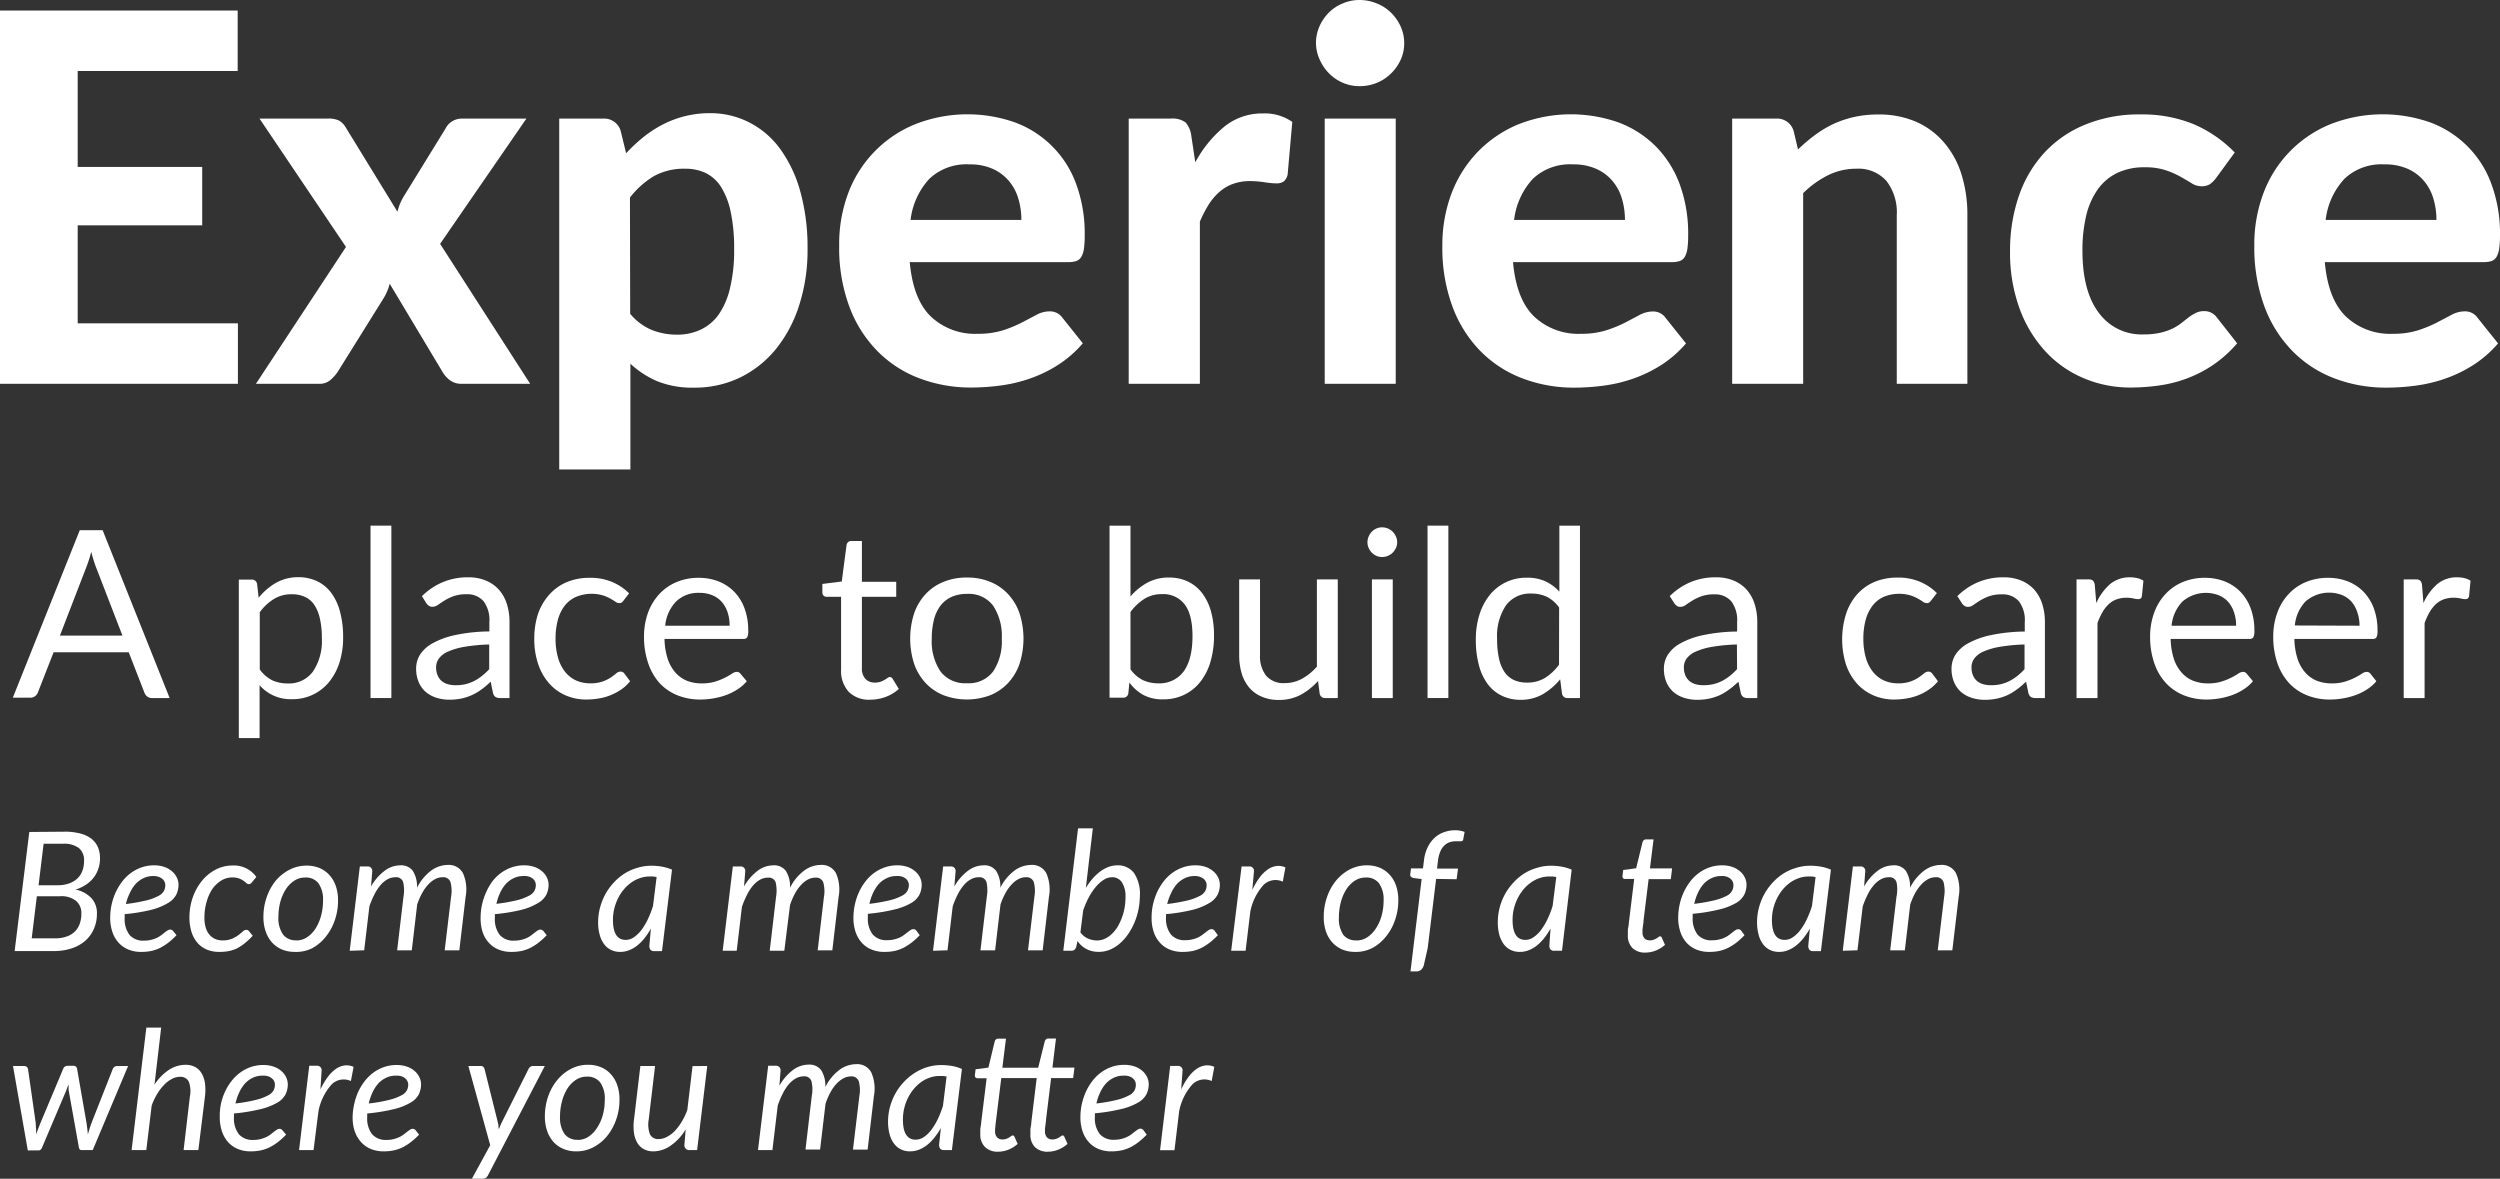 <svg xmlns="http://www.w3.org/2000/svg" viewBox="0 0 436.94 206.01"><rect x="0" y="0" width="436.94" height="206.01" fill="#333333" stroke="none"/><title>join-firm-txt</title><g id="a46ebeb9-8a9d-42d2-89b6-44bc00b1ed92" data-name="Layer 2"><g id="b481d3d1-2734-4472-98d9-2d5b48f53500" data-name="Layer 1"><path d="M13.58,12.41V29.18H35.34v10.2H13.58V56.51h28V67.08H0V1.84H41.54V12.41Z" fill="#fff"/><path d="M92.66,67.08H80.74a3.36,3.36,0,0,1-2.18-.68,5.34,5.34,0,0,1-1.32-1.57L68.11,49.59a9.19,9.19,0,0,1-1.17,2.7L59.12,64.83a7,7,0,0,1-1.33,1.55,2.87,2.87,0,0,1-2,.7H44.73L60.47,43.16,45.36,20.73H57.28a4.13,4.13,0,0,1,2,.36,3.23,3.23,0,0,1,1.13,1.16L69.46,37A11.94,11.94,0,0,1,70,35.4a12.55,12.55,0,0,1,.86-1.55l7-11.37a3.17,3.17,0,0,1,2.78-1.75H92L76.92,42.62Z" fill="#fff"/><path d="M109.43,26.79a28,28,0,0,1,3-2.81,20.11,20.11,0,0,1,3.37-2.2,17.83,17.83,0,0,1,8.37-2A14.89,14.89,0,0,1,131,21.42a15.28,15.28,0,0,1,5.37,4.63,23.13,23.13,0,0,1,3.51,7.44,36.73,36.73,0,0,1,1.26,10.07,31.35,31.35,0,0,1-1.42,9.65,23.38,23.38,0,0,1-4,7.66,18.58,18.58,0,0,1-6.27,5.06,18.12,18.12,0,0,1-8.16,1.82,16.31,16.31,0,0,1-6.41-1.12,16.14,16.14,0,0,1-4.7-3.06V82.05H97.74V20.73h7.64a3,3,0,0,1,3.1,2.15Zm.71,28.06a9.92,9.92,0,0,0,3.8,2.83,11.85,11.85,0,0,0,4.39.81,9.45,9.45,0,0,0,4.09-.86A8.12,8.12,0,0,0,125.59,55a13.5,13.5,0,0,0,2-4.65,27.7,27.7,0,0,0,.72-6.75,30.75,30.75,0,0,0-.6-6.56A13.31,13.31,0,0,0,126,32.64a6.67,6.67,0,0,0-2.68-2.41,8.19,8.19,0,0,0-3.5-.74,10.93,10.93,0,0,0-5.51,1.28,15.21,15.21,0,0,0-4.21,3.76Z" fill="#fff"/><path d="M159,45.81q.59,6.52,3.71,9.53a11.25,11.25,0,0,0,8.16,3,14.47,14.47,0,0,0,4.42-.61,22.41,22.41,0,0,0,3.29-1.35l2.56-1.35a4.87,4.87,0,0,1,2.27-.61,2.65,2.65,0,0,1,2.25,1.08l3.59,4.5a19.68,19.68,0,0,1-4.36,3.8,23.36,23.36,0,0,1-4.94,2.38,25.67,25.67,0,0,1-5.17,1.21,38.44,38.44,0,0,1-5,.34,25.24,25.24,0,0,1-9.06-1.6,20.37,20.37,0,0,1-7.32-4.72,22,22,0,0,1-4.93-7.75,29.55,29.55,0,0,1-1.8-10.74A25.3,25.3,0,0,1,148.16,34a20.89,20.89,0,0,1,11.57-12.2,25,25,0,0,1,17.65-.41,18,18,0,0,1,10.7,10.75,25,25,0,0,1,1.5,9,16,16,0,0,1-.13,2.29,4.07,4.07,0,0,1-.45,1.44,1.67,1.67,0,0,1-.86.74,4.09,4.09,0,0,1-1.39.2Zm19.51-7.37a12.81,12.81,0,0,0-.52-3.69,8.48,8.48,0,0,0-1.64-3.1,7.87,7.87,0,0,0-2.83-2.13,9.63,9.63,0,0,0-4.09-.79,9.41,9.41,0,0,0-7,2.52,12.73,12.73,0,0,0-3.28,7.19Z" fill="#fff"/><path d="M208.91,28.37A20.77,20.77,0,0,1,214,22.12a10.46,10.46,0,0,1,6.74-2.29,8.29,8.29,0,0,1,5.12,1.48l-.81,9.17a2.13,2.13,0,0,1-.69,1.24,2.21,2.21,0,0,1-1.28.33,14.23,14.23,0,0,1-2.07-.2,17.73,17.73,0,0,0-2.52-.2,8.83,8.83,0,0,0-3,.49,7.46,7.46,0,0,0-2.36,1.4,9.91,9.91,0,0,0-1.87,2.2,20.56,20.56,0,0,0-1.55,3V67.08H197.27V20.73h7.33a3.85,3.85,0,0,1,2.61.67,4.26,4.26,0,0,1,1,2.34Z" fill="#fff"/><path d="M245.42,7.55a6.85,6.85,0,0,1-.63,2.93,8,8,0,0,1-1.69,2.38,7.57,7.57,0,0,1-2.47,1.62,7.82,7.82,0,0,1-3,.58,7.29,7.29,0,0,1-2.9-.58,7.52,7.52,0,0,1-2.41-1.62,8,8,0,0,1-1.64-2.38A7.15,7.15,0,0,1,230,7.55a7.23,7.23,0,0,1,.61-2.94,8,8,0,0,1,1.64-2.41A7.33,7.33,0,0,1,234.7.59,7.3,7.3,0,0,1,237.6,0a7.83,7.83,0,0,1,3,.59A7.39,7.39,0,0,1,243.1,2.2a8,8,0,0,1,1.69,2.41A6.93,6.93,0,0,1,245.42,7.55Zm-1.48,13.18V67.08H231.53V20.73Z" fill="#fff"/><path d="M264.44,45.81q.58,6.52,3.71,9.53a11.25,11.25,0,0,0,8.16,3,14.47,14.47,0,0,0,4.42-.61A22.41,22.41,0,0,0,284,56.4l2.56-1.35a4.87,4.87,0,0,1,2.27-.61,2.65,2.65,0,0,1,2.25,1.08l3.59,4.5a19.68,19.68,0,0,1-4.36,3.8,23.6,23.6,0,0,1-4.94,2.38,25.83,25.83,0,0,1-5.17,1.21,38.44,38.44,0,0,1-5,.34,25.17,25.17,0,0,1-9.06-1.6,20.5,20.5,0,0,1-7.33-4.72,22.09,22.09,0,0,1-4.92-7.75,29.55,29.55,0,0,1-1.8-10.74A25.52,25.52,0,0,1,253.62,34a21.45,21.45,0,0,1,4.48-7.28,21.2,21.2,0,0,1,7.1-4.92,25,25,0,0,1,17.65-.41,18.23,18.23,0,0,1,6.47,4.12,18.5,18.5,0,0,1,4.23,6.63,25,25,0,0,1,1.5,9,16,16,0,0,1-.13,2.29,4.07,4.07,0,0,1-.45,1.44,1.67,1.67,0,0,1-.86.74,4.13,4.13,0,0,1-1.39.2ZM284,38.44a12.81,12.81,0,0,0-.52-3.69,8.48,8.48,0,0,0-1.64-3.1A7.87,7.87,0,0,0,279,29.52a9.63,9.63,0,0,0-4.09-.79,9.41,9.41,0,0,0-7,2.52,12.73,12.73,0,0,0-3.28,7.19Z" fill="#fff"/><path d="M314.25,26.12a29.16,29.16,0,0,1,2.9-2.47,19.26,19.26,0,0,1,3.19-1.94A17.94,17.94,0,0,1,324,20.46a19,19,0,0,1,4.25-.45,16.28,16.28,0,0,1,6.7,1.3A13.69,13.69,0,0,1,339.85,25a15.63,15.63,0,0,1,3,5.58,23.47,23.47,0,0,1,1,7.1V67.08H331.51V37.63a9,9,0,0,0-1.8-6,6.55,6.55,0,0,0-5.3-2.14,11,11,0,0,0-4.9,1.13,16.84,16.84,0,0,0-4.36,3.14V67.08H302.74V20.73h7.64a3,3,0,0,1,3.1,2.15Z" fill="#fff"/><path d="M387.35,31.07a5.38,5.38,0,0,1-1.08,1.1,2.66,2.66,0,0,1-1.53.38A3.18,3.18,0,0,1,383,32c-.56-.34-1.19-.72-1.91-1.12a15.08,15.08,0,0,0-2.56-1.12,11.19,11.19,0,0,0-3.69-.52,10.82,10.82,0,0,0-4.83,1,9,9,0,0,0-3.4,2.9,13.23,13.23,0,0,0-2,4.58,26.21,26.21,0,0,0-.65,6.07q0,7.11,2.86,10.88a9.24,9.24,0,0,0,7.8,3.78,13.22,13.22,0,0,0,2.94-.29,10.9,10.9,0,0,0,2.16-.74,8.64,8.64,0,0,0,1.59-1c.45-.36.88-.69,1.28-1a7.23,7.23,0,0,1,1.22-.74,3,3,0,0,1,1.37-.3,2.65,2.65,0,0,1,2.25,1.08L391,60a21.33,21.33,0,0,1-4.23,3.8,21.76,21.76,0,0,1-4.65,2.38,22.77,22.77,0,0,1-4.88,1.21,35.41,35.41,0,0,1-4.9.34,20.67,20.67,0,0,1-8.09-1.6,19.26,19.26,0,0,1-6.7-4.65A22.25,22.25,0,0,1,353,54a28.37,28.37,0,0,1-1.69-10.16,29.14,29.14,0,0,1,1.49-9.44,21.35,21.35,0,0,1,4.36-7.55,19.94,19.94,0,0,1,7.12-5A24.65,24.65,0,0,1,374.08,20a23.72,23.72,0,0,1,9.31,1.7,22.26,22.26,0,0,1,7.19,4.95Z" fill="#fff"/><path d="M406.32,45.81q.58,6.52,3.71,9.53a11.25,11.25,0,0,0,8.16,3,14.54,14.54,0,0,0,4.43-.61,22.72,22.72,0,0,0,3.28-1.35l2.56-1.35a4.87,4.87,0,0,1,2.27-.61A2.65,2.65,0,0,1,433,55.52l3.6,4.5a19.73,19.73,0,0,1-4.37,3.8,23.13,23.13,0,0,1-4.94,2.38,25.67,25.67,0,0,1-5.17,1.21,38.44,38.44,0,0,1-5,.34,25.24,25.24,0,0,1-9.06-1.6,20.37,20.37,0,0,1-7.32-4.72,22,22,0,0,1-4.93-7.75A29.77,29.77,0,0,1,394,42.94,25.3,25.3,0,0,1,395.51,34a20.89,20.89,0,0,1,11.57-12.2,25,25,0,0,1,17.65-.41,18,18,0,0,1,10.7,10.75,25,25,0,0,1,1.51,9,15.8,15.8,0,0,1-.14,2.29,4.07,4.07,0,0,1-.45,1.44,1.65,1.65,0,0,1-.85.74,4.2,4.2,0,0,1-1.4.2Zm19.51-7.37a12.81,12.81,0,0,0-.52-3.69,8.48,8.48,0,0,0-1.64-3.1,7.87,7.87,0,0,0-2.83-2.13,9.63,9.63,0,0,0-4.09-.79,9.41,9.41,0,0,0-7,2.52,12.73,12.73,0,0,0-3.28,7.19Z" fill="#fff"/><path d="M29.65,122H26.58a1.27,1.27,0,0,1-.85-.27,1.58,1.58,0,0,1-.49-.67L22.5,114H9.37L6.63,121a1.4,1.4,0,0,1-.47.65,1.31,1.31,0,0,1-.86.29H2.24l11.7-29.27h4ZM21.4,111.09,16.8,99.18c-.14-.35-.28-.76-.43-1.23s-.29-1-.43-1.5a20.94,20.94,0,0,1-.88,2.75l-4.59,11.89Z" fill="#fff"/><path d="M45.21,104.47a10.8,10.8,0,0,1,3-2.59,7.78,7.78,0,0,1,3.92-1,7.62,7.62,0,0,1,3.25.68,6.68,6.68,0,0,1,2.47,2,9.66,9.66,0,0,1,1.57,3.32,16.88,16.88,0,0,1,.55,4.55,14.2,14.2,0,0,1-.61,4.26,10.32,10.32,0,0,1-1.77,3.41,8.18,8.18,0,0,1-6.56,3.1,7.17,7.17,0,0,1-5.66-2.44V129H41.74v-27.7h2.19a.91.91,0,0,1,1,.75ZM45.4,117a6,6,0,0,0,2.18,1.9,6.36,6.36,0,0,0,2.66.55,5.22,5.22,0,0,0,4.45-2.07,9.57,9.57,0,0,0,1.56-5.88,14.57,14.57,0,0,0-.36-3.47,7,7,0,0,0-1-2.38,4.09,4.09,0,0,0-1.66-1.36,5.44,5.44,0,0,0-2.23-.43,5.8,5.8,0,0,0-3.11.82A8.87,8.87,0,0,0,45.4,107Z" fill="#fff"/><path d="M68.4,91.87V122H64.76V91.87Z" fill="#fff"/><path d="M73.75,104.19a11.59,11.59,0,0,1,3.7-2.47,11.3,11.3,0,0,1,4.39-.82,7.83,7.83,0,0,1,3.08.57,6.29,6.29,0,0,1,2.27,1.59,6.83,6.83,0,0,1,1.39,2.48,10.35,10.35,0,0,1,.47,3.18V122H87.44a1.64,1.64,0,0,1-.82-.17,1.22,1.22,0,0,1-.45-.69l-.41-2c-.54.5-1.08,1-1.59,1.34a8.91,8.91,0,0,1-3.46,1.59,10.25,10.25,0,0,1-2.16.22,7.65,7.65,0,0,1-2.27-.34,5.35,5.35,0,0,1-1.85-1,4.72,4.72,0,0,1-1.24-1.71,5.9,5.9,0,0,1-.46-2.44,4.55,4.55,0,0,1,.67-2.36,6,6,0,0,1,2.19-2A14.07,14.07,0,0,1,79.53,111a30.11,30.11,0,0,1,6-.64v-1.62a5.49,5.49,0,0,0-1-3.64,3.73,3.73,0,0,0-3-1.24,6.44,6.44,0,0,0-2.26.34,8.84,8.84,0,0,0-1.57.75c-.44.28-.82.53-1.14.76a1.7,1.7,0,0,1-1,.34,1.06,1.06,0,0,1-.64-.2,2.07,2.07,0,0,1-.45-.48Zm11.75,8.45a31.1,31.1,0,0,0-4.28.4,12.31,12.31,0,0,0-2.89.83,3.89,3.89,0,0,0-1.61,1.21,2.61,2.61,0,0,0-.5,1.55,3.41,3.41,0,0,0,.27,1.41,2.62,2.62,0,0,0,.72,1,3.07,3.07,0,0,0,1.08.55,4.87,4.87,0,0,0,1.34.17,7.42,7.42,0,0,0,1.76-.19,6.91,6.91,0,0,0,1.5-.56,8.92,8.92,0,0,0,1.35-.88,11.35,11.35,0,0,0,1.26-1.17Z" fill="#fff"/><path d="M109,104.94a1.61,1.61,0,0,1-.33.35.75.75,0,0,1-.45.12,1.19,1.19,0,0,1-.67-.25c-.25-.17-.55-.36-.91-.56a7,7,0,0,0-1.33-.56,7.13,7.13,0,0,0-4.63.28,5.27,5.27,0,0,0-2,1.56,7.05,7.05,0,0,0-1.18,2.48,12,12,0,0,0-.4,3.24,11.67,11.67,0,0,0,.43,3.34,7,7,0,0,0,1.21,2.45,5.36,5.36,0,0,0,1.9,1.52,6,6,0,0,0,2.51.52,6.39,6.39,0,0,0,2.18-.32,6.71,6.71,0,0,0,1.42-.7c.38-.26.69-.5.94-.71a1.18,1.18,0,0,1,.75-.32.79.79,0,0,1,.69.35l1,1.33a7.39,7.39,0,0,1-1.53,1.43,9.93,9.93,0,0,1-1.85,1,9.62,9.62,0,0,1-2.07.58,13.45,13.45,0,0,1-2.21.19,9,9,0,0,1-3.6-.72A8.26,8.26,0,0,1,96,119.46a9.67,9.67,0,0,1-1.92-3.34,13.45,13.45,0,0,1-.7-4.52,13.9,13.9,0,0,1,.64-4.27A9.85,9.85,0,0,1,95.94,104a8.62,8.62,0,0,1,3-2.21,10.21,10.21,0,0,1,4.15-.8,9.7,9.7,0,0,1,3.86.71,9.31,9.31,0,0,1,3,2Z" fill="#fff"/><path d="M130.52,119.06a7,7,0,0,1-1.62,1.42,9.89,9.89,0,0,1-2,1,12.7,12.7,0,0,1-2.22.58,13.36,13.36,0,0,1-2.26.2,10.65,10.65,0,0,1-4-.73,8.69,8.69,0,0,1-3.12-2.12,9.77,9.77,0,0,1-2-3.47,14,14,0,0,1-.74-4.74,12.1,12.1,0,0,1,.66-4,9.71,9.71,0,0,1,1.91-3.26,8.72,8.72,0,0,1,3-2.16,9.87,9.87,0,0,1,4-.79,9.39,9.39,0,0,1,3.44.62,7.87,7.87,0,0,1,2.74,1.8,8.27,8.27,0,0,1,1.81,2.9,10.94,10.94,0,0,1,.65,3.93,2.42,2.42,0,0,1-.18,1.15.77.77,0,0,1-.7.28H116.14a12.14,12.14,0,0,0,.54,3.42,7,7,0,0,0,1.33,2.42,5.57,5.57,0,0,0,2,1.45,7,7,0,0,0,2.65.48,7.78,7.78,0,0,0,2.36-.32,10.83,10.83,0,0,0,1.71-.69,12.87,12.87,0,0,0,1.19-.68,1.62,1.62,0,0,1,.83-.32.79.79,0,0,1,.69.35Zm-3-9.7a7.11,7.11,0,0,0-.35-2.32,5.21,5.21,0,0,0-1-1.82,4.5,4.5,0,0,0-1.66-1.18,5.61,5.61,0,0,0-2.23-.42,5.55,5.55,0,0,0-4.13,1.52,7.05,7.05,0,0,0-1.89,4.22Z" fill="#fff"/><path d="M152.11,122.29a5,5,0,0,1-3.77-1.37A5.45,5.45,0,0,1,147,117V104.31h-2.49a.8.8,0,0,1-.55-.19.76.76,0,0,1-.23-.61v-1.45l3.39-.43.84-6.39a.87.87,0,0,1,.28-.5.79.79,0,0,1,.56-.19h1.84v7.13h6v2.63h-6v12.42a2.65,2.65,0,0,0,.63,1.94,2.22,2.22,0,0,0,1.63.63,3,3,0,0,0,1-.15,3.71,3.71,0,0,0,.72-.34,6.09,6.09,0,0,0,.52-.33.71.71,0,0,1,.38-.16.63.63,0,0,1,.51.35l1.06,1.74a6.93,6.93,0,0,1-2.26,1.38A7.81,7.81,0,0,1,152.11,122.29Z" fill="#fff"/><path d="M169,100.94a10.5,10.5,0,0,1,4.09.76,8.79,8.79,0,0,1,3.1,2.14,9.36,9.36,0,0,1,2,3.36,14.44,14.44,0,0,1,0,8.82,9.4,9.4,0,0,1-2,3.35,8.76,8.76,0,0,1-3.1,2.13,11.58,11.58,0,0,1-8.2,0,8.75,8.75,0,0,1-3.12-2.13,9.55,9.55,0,0,1-2-3.35,14.44,14.44,0,0,1,0-8.82,9.51,9.51,0,0,1,2-3.36,8.78,8.78,0,0,1,3.12-2.14A10.53,10.53,0,0,1,169,100.94Zm0,18.47a5.33,5.33,0,0,0,4.58-2.06,9.54,9.54,0,0,0,1.51-5.73,9.67,9.67,0,0,0-1.51-5.76A5.33,5.33,0,0,0,169,103.8a6.52,6.52,0,0,0-2.71.53,5.22,5.22,0,0,0-1.92,1.53,6.82,6.82,0,0,0-1.14,2.46,13.36,13.36,0,0,0-.38,3.3,9.47,9.47,0,0,0,1.52,5.73A5.4,5.4,0,0,0,169,119.41Z" fill="#fff"/><path d="M197.58,104.25a10.53,10.53,0,0,1,2.95-2.41,7.78,7.78,0,0,1,3.79-.9,7.61,7.61,0,0,1,3.28.69,6.9,6.9,0,0,1,2.48,2,9.41,9.41,0,0,1,1.56,3.19,15.39,15.39,0,0,1,.54,4.23,16,16,0,0,1-.61,4.58,10.4,10.4,0,0,1-1.77,3.52,7.93,7.93,0,0,1-2.81,2.27,8.32,8.32,0,0,1-3.71.81,7.15,7.15,0,0,1-3.45-.77,7.61,7.61,0,0,1-2.44-2.18l-.18,1.88a.88.88,0,0,1-.94.78h-2.35V91.87h3.66Zm0,12.73a6,6,0,0,0,2.19,1.9,6.35,6.35,0,0,0,2.63.55,5.24,5.24,0,0,0,4.47-2.07c1-1.37,1.55-3.42,1.55-6.15q0-3.79-1.37-5.58a4.69,4.69,0,0,0-3.94-1.79,5.71,5.71,0,0,0-3.09.82,9,9,0,0,0-2.44,2.31Z" fill="#fff"/><path d="M233.81,101.27V122h-2.16a.92.92,0,0,1-1-.76l-.29-2.22a11.5,11.5,0,0,1-3,2.4,8,8,0,0,1-3.84.91,7.35,7.35,0,0,1-3-.57,5.89,5.89,0,0,1-2.18-1.58,6.88,6.88,0,0,1-1.32-2.47,11.17,11.17,0,0,1-.44-3.21V101.27h3.64v13.19a5.56,5.56,0,0,0,1.07,3.64,4,4,0,0,0,3.28,1.29,6.16,6.16,0,0,0,3-.77,9.62,9.62,0,0,0,2.59-2.11V101.27Z" fill="#fff"/><path d="M244.19,94.77a2.31,2.31,0,0,1-.21,1,3.17,3.17,0,0,1-.57.82,2.69,2.69,0,0,1-.84.56,2.5,2.5,0,0,1-1,.2,2.31,2.31,0,0,1-1-.2,2.55,2.55,0,0,1-.81-.56,2.69,2.69,0,0,1-.55-.82,2.31,2.31,0,0,1-.21-1,2.5,2.5,0,0,1,.21-1,2.66,2.66,0,0,1,.55-.84,2.55,2.55,0,0,1,.81-.56,2.31,2.31,0,0,1,1-.2,2.5,2.5,0,0,1,1,.2,2.69,2.69,0,0,1,.84.56,3.11,3.11,0,0,1,.57.84A2.5,2.5,0,0,1,244.19,94.77Zm-.77,6.5V122h-3.64V101.27Z" fill="#fff"/><path d="M253.14,91.87V122H249.5V91.87Z" fill="#fff"/><path d="M276.14,91.87V122H274a.93.93,0,0,1-1-.76l-.32-2.51a11.56,11.56,0,0,1-3,2.58,7.71,7.71,0,0,1-3.92,1,7.45,7.45,0,0,1-3.23-.69,6.72,6.72,0,0,1-2.47-2,9.7,9.7,0,0,1-1.57-3.31,17,17,0,0,1-.55-4.56,14.18,14.18,0,0,1,.61-4.25,10.4,10.4,0,0,1,1.76-3.43,8.14,8.14,0,0,1,6.55-3.1,7.52,7.52,0,0,1,3.26.64,7.93,7.93,0,0,1,2.42,1.79V91.87Zm-3.64,14.32a5.87,5.87,0,0,0-2.2-1.91,6.35,6.35,0,0,0-2.66-.54,5.22,5.22,0,0,0-4.43,2.06,9.62,9.62,0,0,0-1.55,5.88,15.14,15.14,0,0,0,.34,3.47,6.81,6.81,0,0,0,1,2.37,4.09,4.09,0,0,0,1.66,1.36,5.61,5.61,0,0,0,2.23.42,5.93,5.93,0,0,0,3.13-.81,9.17,9.17,0,0,0,2.46-2.31Z" fill="#fff"/><path d="M291.83,104.19a11.55,11.55,0,0,1,3.69-2.47,11.35,11.35,0,0,1,4.4-.82,7.87,7.87,0,0,1,3.08.57,6.29,6.29,0,0,1,2.27,1.59,7,7,0,0,1,1.39,2.48,10.35,10.35,0,0,1,.47,3.18V122h-1.62a1.63,1.63,0,0,1-.81-.17,1.18,1.18,0,0,1-.45-.69l-.41-2c-.55.5-1.08,1-1.6,1.34a9,9,0,0,1-1.63,1,8.94,8.94,0,0,1-1.83.61,10.15,10.15,0,0,1-2.15.22,7.6,7.6,0,0,1-2.27-.34,5.35,5.35,0,0,1-1.85-1,4.86,4.86,0,0,1-1.25-1.71,6.07,6.07,0,0,1-.45-2.44,4.55,4.55,0,0,1,.67-2.36,6,6,0,0,1,2.19-2,14,14,0,0,1,3.94-1.44,30.09,30.09,0,0,1,6-.64v-1.62a5.54,5.54,0,0,0-1-3.64,3.73,3.73,0,0,0-3-1.24,6.4,6.4,0,0,0-2.26.34,8.52,8.52,0,0,0-1.57.75c-.45.28-.83.53-1.15.76a1.67,1.67,0,0,1-.95.34,1.05,1.05,0,0,1-.63-.2,1.72,1.72,0,0,1-.45-.48Zm11.74,8.45a31.42,31.42,0,0,0-4.28.4,12.07,12.07,0,0,0-2.88.83,3.89,3.89,0,0,0-1.61,1.21,2.54,2.54,0,0,0-.5,1.55,3.58,3.58,0,0,0,.26,1.41,2.65,2.65,0,0,0,.73,1,3.07,3.07,0,0,0,1.08.55,4.82,4.82,0,0,0,1.34.17,7.42,7.42,0,0,0,1.76-.19A6.91,6.91,0,0,0,301,119a8.92,8.92,0,0,0,1.35-.88,11.28,11.28,0,0,0,1.25-1.17Z" fill="#fff"/><path d="M337.52,104.94a1.61,1.61,0,0,1-.33.35.7.7,0,0,1-.44.12,1.22,1.22,0,0,1-.68-.25,10.13,10.13,0,0,0-.91-.56,6.73,6.73,0,0,0-1.33-.56,7.1,7.1,0,0,0-4.62.28,5.12,5.12,0,0,0-1.95,1.56,7.06,7.06,0,0,0-1.19,2.48,12.44,12.44,0,0,0-.4,3.24,12,12,0,0,0,.43,3.34,7,7,0,0,0,1.22,2.45,5.27,5.27,0,0,0,1.9,1.52,5.91,5.91,0,0,0,2.5.52,6.46,6.46,0,0,0,2.19-.32,7,7,0,0,0,1.42-.7c.37-.26.68-.5.94-.71a1.18,1.18,0,0,1,.74-.32.82.82,0,0,1,.7.35l1,1.33a7.2,7.2,0,0,1-1.54,1.43,9.84,9.84,0,0,1-1.84,1,9.71,9.71,0,0,1-2.08.58,13.33,13.33,0,0,1-2.2.19,9,9,0,0,1-3.61-.72,8.35,8.35,0,0,1-2.89-2.07,9.67,9.67,0,0,1-1.92-3.34,14.86,14.86,0,0,1,0-8.79,9.69,9.69,0,0,1,1.88-3.38,8.59,8.59,0,0,1,3-2.21,10.26,10.26,0,0,1,4.16-.8,9.62,9.62,0,0,1,3.85.71,9.2,9.2,0,0,1,3,2Z" fill="#fff"/><path d="M342.1,104.19a11.55,11.55,0,0,1,3.69-2.47,11.38,11.38,0,0,1,4.4-.82,7.87,7.87,0,0,1,3.08.57,6.29,6.29,0,0,1,2.27,1.59,7,7,0,0,1,1.39,2.48,10.35,10.35,0,0,1,.47,3.18V122h-1.62a1.63,1.63,0,0,1-.81-.17,1.22,1.22,0,0,1-.45-.69l-.41-2c-.55.5-1.08,1-1.6,1.34a9,9,0,0,1-1.63,1,8.94,8.94,0,0,1-1.83.61,10.08,10.08,0,0,1-2.15.22,7.6,7.6,0,0,1-2.27-.34,5.35,5.35,0,0,1-1.85-1,4.72,4.72,0,0,1-1.24-1.71,5.9,5.9,0,0,1-.46-2.44,4.55,4.55,0,0,1,.67-2.36,6,6,0,0,1,2.19-2,14,14,0,0,1,3.94-1.44,30.09,30.09,0,0,1,6-.64v-1.62a5.49,5.49,0,0,0-1-3.64,3.73,3.73,0,0,0-3-1.24,6.44,6.44,0,0,0-2.26.34,8.52,8.52,0,0,0-1.57.75c-.45.28-.83.53-1.15.76a1.67,1.67,0,0,1-.95.34,1.05,1.05,0,0,1-.63-.2,1.72,1.72,0,0,1-.45-.48Zm11.74,8.45a31.42,31.42,0,0,0-4.28.4,12.07,12.07,0,0,0-2.88.83,3.89,3.89,0,0,0-1.61,1.21,2.61,2.61,0,0,0-.5,1.55,3.58,3.58,0,0,0,.26,1.41,2.65,2.65,0,0,0,.73,1,3.07,3.07,0,0,0,1.08.55,4.82,4.82,0,0,0,1.34.17,7.42,7.42,0,0,0,1.76-.19,6.91,6.91,0,0,0,1.5-.56,8.92,8.92,0,0,0,1.35-.88,11.28,11.28,0,0,0,1.25-1.17Z" fill="#fff"/><path d="M366.38,105.41a9.54,9.54,0,0,1,2.41-3.32,5.32,5.32,0,0,1,3.5-1.19,5.7,5.7,0,0,1,1.25.14,3.62,3.62,0,0,1,1.08.45l-.27,2.72a.59.59,0,0,1-.61.51,4.35,4.35,0,0,1-.84-.12,5.28,5.28,0,0,0-1.25-.13,5,5,0,0,0-1.74.29,4,4,0,0,0-1.37.85,6,6,0,0,0-1.08,1.39,11.89,11.89,0,0,0-.87,1.89V122h-3.66V101.27H365a1.14,1.14,0,0,1,.81.22,1.42,1.42,0,0,1,.31.78Z" fill="#fff"/><path d="M393.76,119.06a7,7,0,0,1-1.62,1.42,9.89,9.89,0,0,1-2,1,12.6,12.6,0,0,1-2.21.58,13.57,13.57,0,0,1-2.27.2,10.56,10.56,0,0,1-3.95-.73,8.65,8.65,0,0,1-3.13-2.12,9.77,9.77,0,0,1-2.05-3.47,14,14,0,0,1-.74-4.74,11.85,11.85,0,0,1,.67-4,9.39,9.39,0,0,1,1.91-3.26,8.68,8.68,0,0,1,3-2.16,9.91,9.91,0,0,1,4-.79,9.48,9.48,0,0,1,3.45.62,7.92,7.92,0,0,1,2.73,1.8,8.27,8.27,0,0,1,1.81,2.9,10.94,10.94,0,0,1,.65,3.93,2.42,2.42,0,0,1-.18,1.15.75.75,0,0,1-.69.28H379.38a12.14,12.14,0,0,0,.54,3.42,6.82,6.82,0,0,0,1.34,2.42,5.45,5.45,0,0,0,2,1.45,7,7,0,0,0,2.65.48,7.78,7.78,0,0,0,2.36-.32,10.83,10.83,0,0,0,1.71-.69,11.67,11.67,0,0,0,1.19-.68,1.62,1.62,0,0,1,.83-.32.82.82,0,0,1,.7.35Zm-2.94-9.7a7.1,7.1,0,0,0-.36-2.32,5.34,5.34,0,0,0-1-1.82,4.53,4.53,0,0,0-1.67-1.18,6.29,6.29,0,0,0-6.36,1.1,7.05,7.05,0,0,0-1.89,4.22Z" fill="#fff"/><path d="M415.33,119.06a7,7,0,0,1-1.62,1.42,9.89,9.89,0,0,1-2,1,12.6,12.6,0,0,1-2.21.58,13.57,13.57,0,0,1-2.27.2,10.56,10.56,0,0,1-4-.73,8.65,8.65,0,0,1-3.13-2.12,9.77,9.77,0,0,1-2.05-3.47,14,14,0,0,1-.74-4.74,11.85,11.85,0,0,1,.67-4,9.39,9.39,0,0,1,1.91-3.26,8.68,8.68,0,0,1,3-2.16,9.91,9.91,0,0,1,4-.79,9.48,9.48,0,0,1,3.45.62,7.92,7.92,0,0,1,2.73,1.8,8.27,8.27,0,0,1,1.81,2.9,10.94,10.94,0,0,1,.65,3.93,2.42,2.42,0,0,1-.18,1.15.75.75,0,0,1-.69.28H401a12.14,12.14,0,0,0,.54,3.42,6.82,6.82,0,0,0,1.34,2.42,5.45,5.45,0,0,0,2,1.45,7,7,0,0,0,2.65.48,7.78,7.78,0,0,0,2.36-.32,10.83,10.83,0,0,0,1.71-.69,11.67,11.67,0,0,0,1.19-.68,1.62,1.62,0,0,1,.83-.32.82.82,0,0,1,.7.35Zm-2.94-9.7A7.1,7.1,0,0,0,412,107a5.34,5.34,0,0,0-1-1.82,4.53,4.53,0,0,0-1.67-1.18,6.29,6.29,0,0,0-6.36,1.1,7.05,7.05,0,0,0-1.89,4.22Z" fill="#fff"/><path d="M423.56,105.41a9.41,9.41,0,0,1,2.41-3.32,5.29,5.29,0,0,1,3.49-1.19,5.72,5.72,0,0,1,1.26.14,3.56,3.56,0,0,1,1.07.45l-.26,2.72a.6.6,0,0,1-.62.51,4.17,4.17,0,0,1-.83-.12,5.33,5.33,0,0,0-1.25-.13,5,5,0,0,0-1.75.29,4.09,4.09,0,0,0-1.37.85,6,6,0,0,0-1.08,1.39,11.89,11.89,0,0,0-.87,1.89V122h-3.65V101.27h2.08a1.15,1.15,0,0,1,.82.22,1.35,1.35,0,0,1,.3.78Z" fill="#fff"/><path d="M11.29,145.36a10.29,10.29,0,0,1,2.78.33,5.33,5.33,0,0,1,1.93.92,3.9,3.9,0,0,1,1.12,1.47,5,5,0,0,1,.36,1.93,5.78,5.78,0,0,1-.27,1.76,5.24,5.24,0,0,1-.8,1.56,5.4,5.4,0,0,1-1.34,1.26,6.68,6.68,0,0,1-1.88.89A5.14,5.14,0,0,1,16,157a3.83,3.83,0,0,1,.94,2.68,6.51,6.51,0,0,1-.52,2.64,5.87,5.87,0,0,1-1.48,2.07,6.82,6.82,0,0,1-2.38,1.35,9.71,9.71,0,0,1-3.16.48H2.56l2.56-20.81ZM9.62,164a5.93,5.93,0,0,0,2-.31,3.68,3.68,0,0,0,1.45-.87,3.55,3.55,0,0,0,.86-1.36,5.07,5.07,0,0,0,.29-1.8,2.78,2.78,0,0,0-.92-2.2,4.1,4.1,0,0,0-2.81-.82H6.44L5.54,164Zm-2-16.53-.88,7.25H10a6.12,6.12,0,0,0,2.06-.31,4.14,4.14,0,0,0,1.46-.87,3.41,3.41,0,0,0,.88-1.35,4.8,4.8,0,0,0,.29-1.73,2.75,2.75,0,0,0-.9-2.24,4.31,4.31,0,0,0-2.79-.75Z" fill="#fff"/><path d="M30.85,163.45a12.3,12.3,0,0,1-1.45,1.32,9.35,9.35,0,0,1-1.44.91,7,7,0,0,1-1.54.53,8.72,8.72,0,0,1-1.74.16,5.76,5.76,0,0,1-2.26-.42,4.61,4.61,0,0,1-1.7-1.2,5.18,5.18,0,0,1-1.08-1.88,7.62,7.62,0,0,1-.38-2.47,10.77,10.77,0,0,1,.94-4.4,10.15,10.15,0,0,1,1.12-1.88,7.45,7.45,0,0,1,1.51-1.51,7.13,7.13,0,0,1,1.87-1,6.64,6.64,0,0,1,2.2-.37,5.3,5.3,0,0,1,1.93.32,4.18,4.18,0,0,1,1.34.82,3.23,3.23,0,0,1,.78,1.09,2.82,2.82,0,0,1,.25,1.13,4,4,0,0,1-.39,1.76,3.7,3.7,0,0,1-1.44,1.46A10.78,10.78,0,0,1,26.5,159a31.17,31.17,0,0,1-4.71.77c0,.11,0,.21,0,.31v.32a4.55,4.55,0,0,0,.85,3,3.13,3.13,0,0,0,2.56,1,4.68,4.68,0,0,0,1.24-.15,4.78,4.78,0,0,0,1-.35,4.28,4.28,0,0,0,.76-.47c.22-.16.42-.32.59-.46a6.13,6.13,0,0,1,.51-.36.91.91,0,0,1,.46-.14.64.64,0,0,1,.49.24Zm-4.09-10.34a3.84,3.84,0,0,0-1.69.38,4.53,4.53,0,0,0-1.36,1,6.31,6.31,0,0,0-1,1.55A9.13,9.13,0,0,0,22,158a31.31,31.31,0,0,0,3.59-.63,9.19,9.19,0,0,0,2.07-.77,2.22,2.22,0,0,0,1-.9,2.19,2.19,0,0,0,.23-1,1.58,1.58,0,0,0-.11-.54,1.42,1.42,0,0,0-.37-.52,2.08,2.08,0,0,0-.66-.38A2.67,2.67,0,0,0,26.76,153.11Z" fill="#fff"/><path d="M42.71,164.91a7.87,7.87,0,0,1-1.37.88,6,6,0,0,1-1.42.45,8.68,8.68,0,0,1-1.57.13,5.52,5.52,0,0,1-2.26-.43,4.46,4.46,0,0,1-1.64-1.23,5.3,5.3,0,0,1-1-1.9,8.25,8.25,0,0,1-.34-2.45,10.67,10.67,0,0,1,.55-3.43,9.76,9.76,0,0,1,1.57-2.9,7.68,7.68,0,0,1,2.38-2,6.31,6.31,0,0,1,3-.76,4.8,4.8,0,0,1,4.19,2l-.82,1a1.3,1.3,0,0,1-.22.19.69.69,0,0,1-.29.07.62.62,0,0,1-.4-.18,5.3,5.3,0,0,0-.51-.41,3.63,3.63,0,0,0-.79-.41,3.74,3.74,0,0,0-3.1.37,5.32,5.32,0,0,0-1.56,1.48,7.86,7.86,0,0,0-1,2.24,9.58,9.58,0,0,0-.38,2.78,6,6,0,0,0,.2,1.63,3.48,3.48,0,0,0,.61,1.25,2.85,2.85,0,0,0,1,.8,3.13,3.13,0,0,0,1.37.28,4.15,4.15,0,0,0,1.64-.29,5.7,5.7,0,0,0,1.11-.63c.3-.23.55-.44.76-.63a.92.92,0,0,1,.62-.3.66.66,0,0,1,.49.25l.64.79A13.85,13.85,0,0,1,42.71,164.91Z" fill="#fff"/><path d="M51.52,166.37a5.87,5.87,0,0,1-2.21-.41,5,5,0,0,1-1.73-1.2,5.52,5.52,0,0,1-1.13-1.92,7.59,7.59,0,0,1-.41-2.58,10.33,10.33,0,0,1,.59-3.5,9.28,9.28,0,0,1,1.59-2.87A7.8,7.8,0,0,1,50.61,152a6.4,6.4,0,0,1,3-.71,5.87,5.87,0,0,1,2.21.41,5,5,0,0,1,1.72,1.2,5.47,5.47,0,0,1,1.14,1.92,7.58,7.58,0,0,1,.4,2.57,10.25,10.25,0,0,1-.58,3.48,9.34,9.34,0,0,1-1.59,2.88,7.6,7.6,0,0,1-2.39,2A6.29,6.29,0,0,1,51.52,166.37Zm.25-2a3.34,3.34,0,0,0,1.92-.58,5.08,5.08,0,0,0,1.48-1.54,7.9,7.9,0,0,0,.95-2.23,10.08,10.08,0,0,0,.34-2.65,4.85,4.85,0,0,0-.81-3,2.74,2.74,0,0,0-2.31-1,3.36,3.36,0,0,0-1.94.58,5,5,0,0,0-1.48,1.53A8,8,0,0,0,49,157.6a10.38,10.38,0,0,0-.34,2.64,5,5,0,0,0,.8,3.08A2.77,2.77,0,0,0,51.77,164.35Z" fill="#fff"/><path d="M61.12,166.17l1.77-14.73h1.28a.78.78,0,0,1,.89.87l-.21,2.62a9,9,0,0,1,2.39-2.75,4.58,4.58,0,0,1,2.72-.94,2.5,2.5,0,0,1,2.21,1,5.08,5.08,0,0,1,.71,2.93,8.48,8.48,0,0,1,2.46-3,5,5,0,0,1,2.9-1,2.8,2.8,0,0,1,2.68,1.45,7,7,0,0,1,.46,4.11l-1.1,9.37H77.72l1.12-9.37a6,6,0,0,0-.11-2.57,1.33,1.33,0,0,0-1.4-.84,2.68,2.68,0,0,0-1.24.31,4.19,4.19,0,0,0-1.2.92,7.07,7.07,0,0,0-1.08,1.49,11.59,11.59,0,0,0-.9,2.06h0l-.94,8H69.41l1.11-9.37a6.48,6.48,0,0,0-.06-2.57,1.27,1.27,0,0,0-1.37-.84,2.82,2.82,0,0,0-1.34.35,4.35,4.35,0,0,0-1.22,1,8.18,8.18,0,0,0-1.07,1.61,15.31,15.31,0,0,0-.9,2.14l-.91,7.67Z" fill="#fff"/><path d="M95.55,163.45a12.3,12.3,0,0,1-1.45,1.32,9.35,9.35,0,0,1-1.44.91,7,7,0,0,1-1.54.53,8.72,8.72,0,0,1-1.74.16,5.76,5.76,0,0,1-2.26-.42,4.61,4.61,0,0,1-1.7-1.2,5.18,5.18,0,0,1-1.08-1.88A7.62,7.62,0,0,1,84,160.4a10.77,10.77,0,0,1,.94-4.4A10.15,10.15,0,0,1,86,154.12a7.45,7.45,0,0,1,1.51-1.51,7.13,7.13,0,0,1,1.87-1,6.64,6.64,0,0,1,2.2-.37,5.4,5.4,0,0,1,1.94.32,4.23,4.23,0,0,1,1.33.82,3.23,3.23,0,0,1,.78,1.09,2.82,2.82,0,0,1,.25,1.13,4,4,0,0,1-.39,1.76,3.7,3.7,0,0,1-1.44,1.46A10.65,10.65,0,0,1,91.2,159a31.17,31.17,0,0,1-4.71.77c0,.11,0,.21,0,.31v.32a4.55,4.55,0,0,0,.85,3,3.13,3.13,0,0,0,2.56,1,4.68,4.68,0,0,0,1.24-.15,4.57,4.57,0,0,0,1-.35,4.28,4.28,0,0,0,.76-.47l.6-.46a4.75,4.75,0,0,1,.5-.36.91.91,0,0,1,.46-.14.68.68,0,0,1,.5.24Zm-4.09-10.34a3.84,3.84,0,0,0-1.69.38,4.53,4.53,0,0,0-1.36,1,6.31,6.31,0,0,0-1,1.55,9.13,9.13,0,0,0-.65,1.93,31.31,31.31,0,0,0,3.59-.63,9.19,9.19,0,0,0,2.07-.77,2.22,2.22,0,0,0,1-.9,2.19,2.19,0,0,0,.23-1,1.58,1.58,0,0,0-.11-.54,1.42,1.42,0,0,0-.37-.52,2.08,2.08,0,0,0-.66-.38A2.67,2.67,0,0,0,91.46,153.11Z" fill="#fff"/><path d="M113.76,162.29a12.38,12.38,0,0,1-1.12,1.69,7.74,7.74,0,0,1-1.28,1.28,5.23,5.23,0,0,1-1.42.82,4.14,4.14,0,0,1-1.55.29,3.55,3.55,0,0,1-1.58-.34,3.24,3.24,0,0,1-1.21-1,4.66,4.66,0,0,1-.78-1.63,7.81,7.81,0,0,1-.28-2.21,9.91,9.91,0,0,1,.33-2.55,10.66,10.66,0,0,1,.93-2.35,10.3,10.3,0,0,1,1.44-2,9.6,9.6,0,0,1,1.89-1.6,8.66,8.66,0,0,1,2.22-1,8.32,8.32,0,0,1,2.5-.38,10.16,10.16,0,0,1,1.84.16,7.71,7.71,0,0,1,1.76.53l-1.75,14.23h-1.34a.8.8,0,0,1-.69-.26,1.12,1.12,0,0,1-.18-.64Zm1-9a4.58,4.58,0,0,0-.63-.1l-.62,0a5,5,0,0,0-1.68.29,5.86,5.86,0,0,0-1.53.79,7,7,0,0,0-1.29,1.21,7.3,7.3,0,0,0-1,1.55,8.3,8.3,0,0,0-.65,1.79,8.39,8.39,0,0,0-.23,1.95c0,2.34.74,3.5,2.23,3.5a2.51,2.51,0,0,0,1.4-.44,5.72,5.72,0,0,0,1.3-1.23,10.76,10.76,0,0,0,1.14-1.88,17.21,17.21,0,0,0,.93-2.37Z" fill="#fff"/><path d="M126.31,166.17l1.77-14.73h1.28a.78.78,0,0,1,.89.87l-.21,2.62a9.16,9.16,0,0,1,2.39-2.75,4.58,4.58,0,0,1,2.73-.94,2.53,2.53,0,0,1,2.21,1,5.16,5.16,0,0,1,.71,2.93,8.27,8.27,0,0,1,2.46-3,4.9,4.9,0,0,1,2.9-1,2.79,2.79,0,0,1,2.67,1.45,7,7,0,0,1,.46,4.11l-1.1,9.37h-2.56L144,156.8a5.79,5.79,0,0,0-.11-2.57,1.32,1.32,0,0,0-1.4-.84,2.68,2.68,0,0,0-1.24.31,4.48,4.48,0,0,0-1.2.92,7.07,7.07,0,0,0-1.08,1.49,12.37,12.37,0,0,0-.89,2.06h0l-1,8h-2.55l1.1-9.37a6.48,6.48,0,0,0-.06-2.57,1.26,1.26,0,0,0-1.36-.84,2.83,2.83,0,0,0-1.35.35,4.49,4.49,0,0,0-1.22,1,7.75,7.75,0,0,0-1.06,1.61,16.59,16.59,0,0,0-.91,2.14l-.91,7.67Z" fill="#fff"/><path d="M160.75,163.45a13.19,13.19,0,0,1-1.46,1.32,9.35,9.35,0,0,1-1.44.91,6.84,6.84,0,0,1-1.54.53,8.72,8.72,0,0,1-1.74.16,5.8,5.8,0,0,1-2.26-.42,4.61,4.61,0,0,1-1.7-1.2,5.33,5.33,0,0,1-1.08-1.88,7.63,7.63,0,0,1-.37-2.47,11,11,0,0,1,.93-4.4,10.15,10.15,0,0,1,1.12-1.88,7.71,7.71,0,0,1,1.51-1.51,7,7,0,0,1,1.88-1,6.55,6.55,0,0,1,2.2-.37,5.34,5.34,0,0,1,1.93.32,4.23,4.23,0,0,1,1.33.82,3.23,3.23,0,0,1,.78,1.09,2.82,2.82,0,0,1,.25,1.13,4,4,0,0,1-.39,1.76,3.7,3.7,0,0,1-1.44,1.46,10.65,10.65,0,0,1-2.87,1.12,31.17,31.17,0,0,1-4.71.77V160c0,.1,0,.21,0,.32a4.55,4.55,0,0,0,.85,3,3.13,3.13,0,0,0,2.56,1,4.63,4.63,0,0,0,1.24-.15,4.88,4.88,0,0,0,1-.35,4.57,4.57,0,0,0,.75-.47l.6-.46a6.08,6.08,0,0,1,.5-.36.91.91,0,0,1,.46-.14.66.66,0,0,1,.5.24Zm-4.1-10.34a3.77,3.77,0,0,0-1.68.38,4.45,4.45,0,0,0-1.37,1,6.61,6.61,0,0,0-1,1.55,9.73,9.73,0,0,0-.65,1.93,30.91,30.91,0,0,0,3.59-.63,9.19,9.19,0,0,0,2.07-.77,2.22,2.22,0,0,0,1-.9,2.2,2.2,0,0,0,.24-1,1.39,1.39,0,0,0-.12-.54,1.42,1.42,0,0,0-.37-.52,2.08,2.08,0,0,0-.66-.38A2.63,2.63,0,0,0,156.65,153.11Z" fill="#fff"/><path d="M163.07,166.17l1.77-14.73h1.28a.78.78,0,0,1,.89.87l-.21,2.62a9,9,0,0,1,2.39-2.75,4.58,4.58,0,0,1,2.72-.94,2.5,2.5,0,0,1,2.21,1,5.08,5.08,0,0,1,.71,2.93,8.48,8.48,0,0,1,2.46-3,5,5,0,0,1,2.9-1,2.8,2.8,0,0,1,2.68,1.45,7,7,0,0,1,.46,4.11l-1.1,9.37h-2.56l1.12-9.37a6,6,0,0,0-.11-2.57,1.33,1.33,0,0,0-1.4-.84,2.68,2.68,0,0,0-1.24.31,4.19,4.19,0,0,0-1.2.92,7.07,7.07,0,0,0-1.08,1.49,11.59,11.59,0,0,0-.9,2.06h0l-.94,8h-2.56l1.11-9.37a6.48,6.48,0,0,0-.06-2.57,1.27,1.27,0,0,0-1.37-.84,2.82,2.82,0,0,0-1.34.35,4.35,4.35,0,0,0-1.22,1,8.18,8.18,0,0,0-1.07,1.61,15.31,15.31,0,0,0-.9,2.14l-.91,7.67Z" fill="#fff"/><path d="M189.78,155.19a12.87,12.87,0,0,1,1.18-1.63,9,9,0,0,1,1.33-1.24,6.09,6.09,0,0,1,1.45-.8,4.36,4.36,0,0,1,1.54-.28,3.5,3.5,0,0,1,2.94,1.37,6.53,6.53,0,0,1,1,4,12.28,12.28,0,0,1-.95,4.65,11.54,11.54,0,0,1-1.1,2,8.44,8.44,0,0,1-1.44,1.63,6.37,6.37,0,0,1-1.72,1.08,5,5,0,0,1-2,.39,4.51,4.51,0,0,1-2.12-.49,4.32,4.32,0,0,1-1.57-1.41l-.2.94a1.37,1.37,0,0,1-.29.57.83.83,0,0,1-.63.19h-1.36l2.58-21.39H191Zm-.95,7.76a3.14,3.14,0,0,0,1.33,1.09,4,4,0,0,0,1.56.33,3.32,3.32,0,0,0,1.43-.32,4.59,4.59,0,0,0,1.22-.86,6.37,6.37,0,0,0,1-1.28,10.23,10.23,0,0,0,.73-1.57,10,10,0,0,0,.46-1.73,10.55,10.55,0,0,0,.15-1.76,4.56,4.56,0,0,0-.62-2.63,2,2,0,0,0-1.75-.9,2.65,2.65,0,0,0-1.4.43,5.88,5.88,0,0,0-1.38,1.21,10.66,10.66,0,0,0-1.25,1.85,15,15,0,0,0-1,2.33Z" fill="#fff"/><path d="M212.85,163.45a12.3,12.3,0,0,1-1.45,1.32,9.35,9.35,0,0,1-1.44.91,6.84,6.84,0,0,1-1.54.53,8.72,8.72,0,0,1-1.74.16,5.76,5.76,0,0,1-2.26-.42,4.61,4.61,0,0,1-1.7-1.2,5.18,5.18,0,0,1-1.08-1.88,7.63,7.63,0,0,1-.37-2.47,10.9,10.9,0,0,1,.23-2.26,11.65,11.65,0,0,1,.7-2.14,10.15,10.15,0,0,1,1.12-1.88,7.45,7.45,0,0,1,1.51-1.51,7.13,7.13,0,0,1,1.87-1,6.64,6.64,0,0,1,2.2-.37,5.4,5.4,0,0,1,1.94.32,4.23,4.23,0,0,1,1.33.82,3.23,3.23,0,0,1,.78,1.09,2.82,2.82,0,0,1,.25,1.13,4,4,0,0,1-.39,1.76,3.7,3.7,0,0,1-1.44,1.46A10.65,10.65,0,0,1,208.5,159a31.17,31.17,0,0,1-4.71.77V160c0,.1,0,.21,0,.32a4.55,4.55,0,0,0,.85,3,3.13,3.13,0,0,0,2.56,1,4.63,4.63,0,0,0,1.24-.15,4.88,4.88,0,0,0,1-.35,4.57,4.57,0,0,0,.75-.47l.6-.46a6.08,6.08,0,0,1,.5-.36.91.91,0,0,1,.46-.14.66.66,0,0,1,.5.24Zm-4.09-10.34a3.84,3.84,0,0,0-1.69.38,4.53,4.53,0,0,0-1.36,1,6.31,6.31,0,0,0-1,1.55A9.13,9.13,0,0,0,204,158a30.91,30.91,0,0,0,3.59-.63,9.19,9.19,0,0,0,2.07-.77,2.22,2.22,0,0,0,1-.9,2.19,2.19,0,0,0,.23-1,1.37,1.37,0,0,0-.11-.54,1.42,1.42,0,0,0-.37-.52,2.08,2.08,0,0,0-.66-.38A2.63,2.63,0,0,0,208.76,153.11Z" fill="#fff"/><path d="M218.87,155.55a12.31,12.31,0,0,1,1.25-2.14,6.16,6.16,0,0,1,1.42-1.42,3.5,3.5,0,0,1,1.52-.63,3,3,0,0,1,1.6.24l-.46,2.49a3,3,0,0,0-3.34.55,9.7,9.7,0,0,0-2.34,4.72l-.82,6.81h-2.52L217,151.44h1.28a.77.77,0,0,1,.88.87Z" fill="#fff"/><path d="M236.83,166.37a5.87,5.87,0,0,1-2.21-.41,5,5,0,0,1-1.72-1.2,5.39,5.39,0,0,1-1.14-1.92,7.6,7.6,0,0,1-.4-2.58,10.32,10.32,0,0,1,.58-3.5,9.28,9.28,0,0,1,1.59-2.87,7.8,7.8,0,0,1,2.39-1.94,6.4,6.4,0,0,1,3-.71,5.87,5.87,0,0,1,2.21.41,5,5,0,0,1,1.72,1.2,5.47,5.47,0,0,1,1.14,1.92,7.58,7.58,0,0,1,.4,2.57,10.25,10.25,0,0,1-.58,3.48,9.13,9.13,0,0,1-1.59,2.88,7.6,7.6,0,0,1-2.39,2A6.29,6.29,0,0,1,236.83,166.37Zm.25-2a3.34,3.34,0,0,0,1.92-.58,5.08,5.08,0,0,0,1.48-1.54,7.62,7.62,0,0,0,1-2.23,10.08,10.08,0,0,0,.34-2.65,4.85,4.85,0,0,0-.81-3,2.74,2.74,0,0,0-2.31-1,3.36,3.36,0,0,0-1.94.58,5,5,0,0,0-1.48,1.53,8,8,0,0,0-.94,2.22,10.38,10.38,0,0,0-.33,2.64,5,5,0,0,0,.79,3.08A2.77,2.77,0,0,0,237.08,164.35Z" fill="#fff"/><path d="M251,153.61l-1.47,12.08-.68,3a1.71,1.71,0,0,1-.47.8,1.24,1.24,0,0,1-.86.29h-1l1.95-16.14-1.45-.19a1,1,0,0,1-.42-.22.51.51,0,0,1-.12-.45l.13-1h2.09l.18-1.43a6.9,6.9,0,0,1,.63-2.24,5.46,5.46,0,0,1,1.19-1.65,4.79,4.79,0,0,1,1.64-1,5.68,5.68,0,0,1,2-.35,4.59,4.59,0,0,1,1.64.29l-.25,1.34a.35.35,0,0,1-.39.29h-.84a3.62,3.62,0,0,0-1.16.18,2.42,2.42,0,0,0-.93.59,3,3,0,0,0-.69,1.06,5.58,5.58,0,0,0-.4,1.6l-.16,1.35h3.67l-.25,1.86Z" fill="#fff"/><path d="M271,162.29a13.43,13.43,0,0,1-1.13,1.69,7.7,7.7,0,0,1-1.27,1.28,5.29,5.29,0,0,1-1.43.82,4.09,4.09,0,0,1-1.54.29,3.6,3.6,0,0,1-1.59-.34,3.32,3.32,0,0,1-1.21-1,5,5,0,0,1-.78-1.63,8.2,8.2,0,0,1-.27-2.21,10.36,10.36,0,0,1,.32-2.55,10.66,10.66,0,0,1,.93-2.35,10.34,10.34,0,0,1,1.45-2,9.55,9.55,0,0,1,1.88-1.6,8.57,8.57,0,0,1,2.23-1,8.22,8.22,0,0,1,2.5-.38,10,10,0,0,1,1.83.16,7.64,7.64,0,0,1,1.77.53L273,166.17h-1.34a.81.81,0,0,1-.69-.26,1.12,1.12,0,0,1-.18-.64Zm1-9a5,5,0,0,0-.64-.1l-.61,0a5.09,5.09,0,0,0-1.69.29,5.65,5.65,0,0,0-1.52.79,6.75,6.75,0,0,0-1.3,1.21,8.19,8.19,0,0,0-1,1.55,8.87,8.87,0,0,0-.65,1.79,8.39,8.39,0,0,0-.23,1.95c0,2.34.75,3.5,2.24,3.5a2.48,2.48,0,0,0,1.39-.44,5.52,5.52,0,0,0,1.3-1.23,10.76,10.76,0,0,0,1.14-1.88,17.21,17.21,0,0,0,.93-2.37Z" fill="#fff"/><path d="M284.51,163.4v-.23c0-.09,0-.22,0-.4s0-.4.07-.68.08-.65.14-1.11l.9-7.36H284a.42.42,0,0,1-.33-.14.55.55,0,0,1-.09-.43l.12-1,2.26-.3,1.11-4.55a.75.75,0,0,1,.22-.35.52.52,0,0,1,.39-.14H289l-.63,5.07h3.87l-.22,1.87h-3.88l-.89,7.23c0,.4-.08.72-.11,1s-.05.44-.07.58,0,.25,0,.31v.13a1.54,1.54,0,0,0,.34,1.1,1.29,1.29,0,0,0,.93.35,1.73,1.73,0,0,0,.68-.11,2.59,2.59,0,0,0,.5-.24,1.87,1.87,0,0,0,.36-.24.48.48,0,0,1,.25-.11.3.3,0,0,1,.2.06.62.62,0,0,1,.12.19l.55,1.24a5.52,5.52,0,0,1-1.62,1,5.07,5.07,0,0,1-1.82.35,3.11,3.11,0,0,1-2.22-.77A3.06,3.06,0,0,1,284.51,163.4Z" fill="#fff"/><path d="M304.9,163.45a13.14,13.14,0,0,1-1.45,1.32,9.93,9.93,0,0,1-1.45.91,6.84,6.84,0,0,1-1.54.53,8.55,8.55,0,0,1-1.73.16,5.85,5.85,0,0,1-2.27-.42,4.78,4.78,0,0,1-1.7-1.2,5.31,5.31,0,0,1-1.07-1.88,7.62,7.62,0,0,1-.38-2.47,10.92,10.92,0,0,1,.24-2.26,10.31,10.31,0,0,1,.7-2.14,9.63,9.63,0,0,1,1.12-1.88,7.45,7.45,0,0,1,1.51-1.51,7,7,0,0,1,1.87-1,6.6,6.6,0,0,1,2.2-.37,5.3,5.3,0,0,1,1.93.32,4.29,4.29,0,0,1,1.34.82,3.23,3.23,0,0,1,.78,1.09,2.82,2.82,0,0,1,.25,1.13,4,4,0,0,1-.39,1.76,3.7,3.7,0,0,1-1.44,1.46,10.87,10.87,0,0,1-2.88,1.12,31,31,0,0,1-4.7.77c0,.11,0,.21,0,.31s0,.21,0,.32a4.61,4.61,0,0,0,.85,3,3.15,3.15,0,0,0,2.57,1,4.68,4.68,0,0,0,1.24-.15,4.78,4.78,0,0,0,1-.35,4.28,4.28,0,0,0,.76-.47c.22-.16.41-.32.59-.46s.35-.26.5-.36a.94.94,0,0,1,.47-.14.64.64,0,0,1,.49.24Zm-4.09-10.34a3.81,3.81,0,0,0-1.69.38,4.41,4.41,0,0,0-1.36,1,6.31,6.31,0,0,0-1,1.55,9.13,9.13,0,0,0-.65,1.93,30.68,30.68,0,0,0,3.58-.63,9.3,9.3,0,0,0,2.08-.77,2,2,0,0,0,1.19-1.9,1.58,1.58,0,0,0-.11-.54,1.45,1.45,0,0,0-.38-.52,2,2,0,0,0-.66-.38A2.61,2.61,0,0,0,300.81,153.11Z" fill="#fff"/><path d="M316.32,162.29a13.43,13.43,0,0,1-1.13,1.69,7.74,7.74,0,0,1-1.28,1.28,5.23,5.23,0,0,1-1.42.82,4.14,4.14,0,0,1-1.55.29,3.55,3.55,0,0,1-1.58-.34,3.24,3.24,0,0,1-1.21-1,4.66,4.66,0,0,1-.78-1.63,8.18,8.18,0,0,1-.28-2.21,9.91,9.91,0,0,1,.33-2.55,10.66,10.66,0,0,1,.93-2.35,10.3,10.3,0,0,1,1.44-2,9.6,9.6,0,0,1,1.89-1.6,8.66,8.66,0,0,1,2.22-1,8.32,8.32,0,0,1,2.5-.38,10.16,10.16,0,0,1,1.84.16,7.71,7.71,0,0,1,1.76.53l-1.75,14.23h-1.34a.8.8,0,0,1-.69-.26,1.12,1.12,0,0,1-.18-.64Zm1-9a4.58,4.58,0,0,0-.63-.1l-.62,0a5,5,0,0,0-1.68.29,5.86,5.86,0,0,0-1.53.79,7,7,0,0,0-1.29,1.21,7.72,7.72,0,0,0-1,1.55,8.87,8.87,0,0,0-.65,1.79,8.39,8.39,0,0,0-.23,1.95c0,2.34.74,3.5,2.24,3.5a2.5,2.5,0,0,0,1.39-.44,5.72,5.72,0,0,0,1.3-1.23,10.76,10.76,0,0,0,1.14-1.88,17.21,17.21,0,0,0,.93-2.37Z" fill="#fff"/><path d="M322.07,166.17l1.77-14.73h1.28a.77.77,0,0,1,.88.87l-.2,2.62a9,9,0,0,1,2.39-2.75,4.53,4.53,0,0,1,2.72-.94,2.51,2.51,0,0,1,2.21,1,5.16,5.16,0,0,1,.71,2.93,8.48,8.48,0,0,1,2.46-3,4.93,4.93,0,0,1,2.9-1,2.77,2.77,0,0,1,2.67,1.45,7,7,0,0,1,.47,4.11l-1.11,9.37h-2.55l1.12-9.37a6.11,6.11,0,0,0-.11-2.57,1.34,1.34,0,0,0-1.41-.84,2.71,2.71,0,0,0-1.24.31,4.48,4.48,0,0,0-1.2.92,7.85,7.85,0,0,0-1.08,1.49,12.37,12.37,0,0,0-.89,2.06h0l-.94,8h-2.56l1.1-9.37a6.33,6.33,0,0,0,0-2.57,1.27,1.27,0,0,0-1.37-.84,2.82,2.82,0,0,0-1.34.35,4.35,4.35,0,0,0-1.22,1,7.76,7.76,0,0,0-1.07,1.61,15.31,15.31,0,0,0-.9,2.14l-.92,7.67Z" fill="#fff"/><path d="M22.39,186.31,16.21,201h-2c-.23,0-.37-.17-.43-.5l-1.79-10c0-.16,0-.32,0-.47s0-.3-.05-.47c-.11.32-.22.64-.35,1l-4.24,10c-.13.33-.33.5-.59.5H4.86L2.27,186.31H4.2a.7.7,0,0,1,.47.15.67.67,0,0,1,.23.39l1.35,9.47q0,.51.06,1c0,.32,0,.63,0,.94.11-.31.23-.62.35-.94s.26-.65.39-1l4-9.53a.78.78,0,0,1,.27-.36.76.76,0,0,1,.45-.15h1.08a.59.59,0,0,1,.43.15.58.58,0,0,1,.19.36l1.66,9.53c.05.34.09.66.13,1s.07.63.1.95c.09-.31.18-.62.28-.94s.21-.65.33-1l3.73-9.47a.84.84,0,0,1,.29-.39.76.76,0,0,1,.45-.15Z" fill="#fff"/><path d="M27,189.57a8.8,8.8,0,0,1,2.55-2.6,5.35,5.35,0,0,1,2.85-.87,3.65,3.65,0,0,1,1.66.36,2.93,2.93,0,0,1,1.15,1.09,4.58,4.58,0,0,1,.61,1.75,9.29,9.29,0,0,1,0,2.36L34.67,201H32.09l1.1-9.37a4.7,4.7,0,0,0-.2-2.59,1.6,1.6,0,0,0-1.57-.84,2.91,2.91,0,0,0-1.35.36,4.92,4.92,0,0,0-1.34,1,8.13,8.13,0,0,0-1.22,1.58,10.84,10.84,0,0,0-1,2.08L25.57,201H23l2.58-21.4h2.59Z" fill="#fff"/><path d="M50,198.31a13,13,0,0,1-1.45,1.31,8.48,8.48,0,0,1-1.45.91,6.38,6.38,0,0,1-1.54.53,8.53,8.53,0,0,1-1.73.17,5.85,5.85,0,0,1-2.27-.42,4.78,4.78,0,0,1-1.7-1.2,5.5,5.5,0,0,1-1.07-1.88,7.67,7.67,0,0,1-.38-2.47A10.78,10.78,0,0,1,38.6,193a10.31,10.31,0,0,1,.7-2.14A9.42,9.42,0,0,1,40.42,189a7.4,7.4,0,0,1,1.51-1.5,7,7,0,0,1,1.87-1,6.59,6.59,0,0,1,2.2-.36,5.3,5.3,0,0,1,1.93.32,4.09,4.09,0,0,1,1.34.81,3.33,3.33,0,0,1,.78,1.09,3.09,3.09,0,0,1,.25,1.13,4,4,0,0,1-.39,1.77,3.62,3.62,0,0,1-1.44,1.45,10.84,10.84,0,0,1-2.88,1.13,32.33,32.33,0,0,1-4.7.77c0,.1,0,.21,0,.31s0,.2,0,.31a4.57,4.57,0,0,0,.85,3,3.16,3.16,0,0,0,2.57,1,4.68,4.68,0,0,0,1.24-.15,5.46,5.46,0,0,0,1-.36,4.25,4.25,0,0,0,.76-.46l.59-.47.5-.35a.87.87,0,0,1,.47-.15.66.66,0,0,1,.49.25ZM45.86,188a3.68,3.68,0,0,0-1.69.38,4.37,4.37,0,0,0-1.36,1,6.37,6.37,0,0,0-1,1.56,9,9,0,0,0-.65,1.92,27,27,0,0,0,3.58-.63,8.83,8.83,0,0,0,2.08-.77,2.27,2.27,0,0,0,1-.89,2.36,2.36,0,0,0,.23-1,1.58,1.58,0,0,0-.11-.55,1.42,1.42,0,0,0-.38-.51,1.92,1.92,0,0,0-.66-.39A2.84,2.84,0,0,0,45.86,188Z" fill="#fff"/><path d="M56,190.41a12.59,12.59,0,0,1,1.26-2.14,6.21,6.21,0,0,1,1.42-1.43,3.48,3.48,0,0,1,1.52-.62,3,3,0,0,1,1.6.24l-.47,2.48a3,3,0,0,0-3.33.55,9.79,9.79,0,0,0-2.34,4.72L54.8,201H52.27l1.78-14.73h1.27a.78.78,0,0,1,.89.87Z" fill="#fff"/><path d="M73.25,198.31a13,13,0,0,1-1.46,1.31,8,8,0,0,1-1.44.91,6.38,6.38,0,0,1-1.54.53,8.7,8.7,0,0,1-1.74.17,5.8,5.8,0,0,1-2.26-.42,4.61,4.61,0,0,1-1.7-1.2A5.52,5.52,0,0,1,62,197.73a7.67,7.67,0,0,1-.37-2.47A10.78,10.78,0,0,1,61.9,193a10.92,10.92,0,0,1,.69-2.14A9.91,9.91,0,0,1,63.71,189a7.66,7.66,0,0,1,1.51-1.5,7.06,7.06,0,0,1,1.88-1,6.55,6.55,0,0,1,2.2-.36,5.34,5.34,0,0,1,1.93.32,4,4,0,0,1,1.33.81,3.33,3.33,0,0,1,.78,1.09,2.9,2.9,0,0,1,.25,1.13,4,4,0,0,1-.39,1.77,3.62,3.62,0,0,1-1.44,1.45,10.62,10.62,0,0,1-2.87,1.13,32.49,32.49,0,0,1-4.71.77v.31c0,.1,0,.2,0,.31a4.51,4.51,0,0,0,.85,3,3.14,3.14,0,0,0,2.56,1,4.63,4.63,0,0,0,1.24-.15,5.58,5.58,0,0,0,1-.36,4.54,4.54,0,0,0,.75-.46l.6-.47c.18-.13.34-.25.5-.35a.84.84,0,0,1,.46-.15.68.68,0,0,1,.5.25ZM69.15,188a3.64,3.64,0,0,0-1.68.38,4.41,4.41,0,0,0-1.37,1,6.68,6.68,0,0,0-1,1.56,9.63,9.63,0,0,0-.65,1.92,27.14,27.14,0,0,0,3.59-.63,8.73,8.73,0,0,0,2.07-.77,2.15,2.15,0,0,0,1-.89,2.23,2.23,0,0,0,.24-1,1.46,1.46,0,0,0-.49-1.06,1.92,1.92,0,0,0-.66-.39A2.87,2.87,0,0,0,69.15,188Z" fill="#fff"/><path d="M95.22,186.31l-9.93,19.1a1.31,1.31,0,0,1-.37.45.93.93,0,0,1-.54.15h-1.9l3.2-5.86-3.82-13.84H84a.63.63,0,0,1,.47.15,1.24,1.24,0,0,1,.22.39L87,196.12a6,6,0,0,1,.12.61c0,.2,0,.4.07.61.09-.21.18-.41.26-.62s.18-.42.28-.62l4.65-9.28a.88.88,0,0,1,.32-.37.81.81,0,0,1,.43-.14Z" fill="#fff"/><path d="M100.71,201.23a5.69,5.69,0,0,1-2.21-.42,4.83,4.83,0,0,1-1.73-1.19,5.61,5.61,0,0,1-1.13-1.92,7.69,7.69,0,0,1-.41-2.59,10.66,10.66,0,0,1,.58-3.5,9.25,9.25,0,0,1,1.6-2.86,7.66,7.66,0,0,1,2.39-1.94,6.28,6.28,0,0,1,3-.71,5.6,5.6,0,0,1,2.2.41,4.77,4.77,0,0,1,1.73,1.2,5.53,5.53,0,0,1,1.14,1.92,7.58,7.58,0,0,1,.4,2.57,10.29,10.29,0,0,1-.58,3.48,9.67,9.67,0,0,1-1.59,2.88,7.6,7.6,0,0,1-2.39,1.95A6.32,6.32,0,0,1,100.71,201.23Zm.25-2a3.36,3.36,0,0,0,1.92-.58,5.11,5.11,0,0,0,1.48-1.55,7.66,7.66,0,0,0,1-2.23,10,10,0,0,0,.34-2.64,4.86,4.86,0,0,0-.81-3.06,2.78,2.78,0,0,0-2.32-1,3.42,3.42,0,0,0-1.93.57,5.16,5.16,0,0,0-1.48,1.53,7.92,7.92,0,0,0-.94,2.23,10,10,0,0,0-.34,2.64,5,5,0,0,0,.8,3.07A2.78,2.78,0,0,0,101,199.21Z" fill="#fff"/><path d="M123.61,186.31,121.84,201h-1.28a.83.83,0,0,1-.94-.93l.22-2.69a8.91,8.91,0,0,1-2.63,2.85,5.31,5.31,0,0,1-3,1,3.52,3.52,0,0,1-1.65-.37,3,3,0,0,1-1.15-1.08,4.64,4.64,0,0,1-.6-1.75,8.48,8.48,0,0,1,0-2.36l1.11-9.36h2.57l-1.11,9.36a4.92,4.92,0,0,0,.21,2.57,1.58,1.58,0,0,0,1.56.84,2.92,2.92,0,0,0,1.38-.37,5.3,5.3,0,0,0,1.37-1,9.5,9.5,0,0,0,1.23-1.63,11.09,11.09,0,0,0,1-2.11l.91-7.64Z" fill="#fff"/><path d="M132.48,201l1.78-14.73h1.27a.78.78,0,0,1,.89.87l-.2,2.61a9,9,0,0,1,2.39-2.75,4.58,4.58,0,0,1,2.72-.93,2.51,2.51,0,0,1,2.21,1,5.12,5.12,0,0,1,.71,2.92,8.45,8.45,0,0,1,2.46-3,5,5,0,0,1,2.9-1,2.77,2.77,0,0,1,2.67,1.45,7,7,0,0,1,.46,4.11l-1.1,9.37h-2.56l1.12-9.37a5.79,5.79,0,0,0-.11-2.57,1.32,1.32,0,0,0-1.4-.85,2.72,2.72,0,0,0-1.24.32,4.64,4.64,0,0,0-1.2.91,7.24,7.24,0,0,0-1.08,1.5,12.25,12.25,0,0,0-.89,2.05v0l-.95,8h-2.55l1.1-9.37a6.12,6.12,0,0,0-.06-2.57,1.26,1.26,0,0,0-1.36-.85,2.83,2.83,0,0,0-1.35.35,4.68,4.68,0,0,0-1.22,1,8.47,8.47,0,0,0-1.06,1.61,15.46,15.46,0,0,0-.9,2.15L135,201Z" fill="#fff"/><path d="M164.44,197.15a12.61,12.61,0,0,1-1.13,1.68,7.82,7.82,0,0,1-1.28,1.29,5.81,5.81,0,0,1-1.42.82,4.35,4.35,0,0,1-1.55.29,3.55,3.55,0,0,1-1.58-.34,3.17,3.17,0,0,1-1.21-1,4.61,4.61,0,0,1-.78-1.62,8.21,8.21,0,0,1-.28-2.22,9.91,9.91,0,0,1,.33-2.55,10.58,10.58,0,0,1,.93-2.34,10,10,0,0,1,1.45-2,9.55,9.55,0,0,1,1.88-1.59,9,9,0,0,1,2.22-1.05,8.31,8.31,0,0,1,2.5-.37,11.14,11.14,0,0,1,1.84.15,7.57,7.57,0,0,1,1.76.53L166.37,201H165a.77.77,0,0,1-.69-.27,1.07,1.07,0,0,1-.18-.63Zm1-9a4.55,4.55,0,0,0-.63-.09l-.62,0a5,5,0,0,0-1.68.28,6.18,6.18,0,0,0-1.53.79,7.06,7.06,0,0,0-1.29,1.22,7.65,7.65,0,0,0-1,1.54,8.74,8.74,0,0,0-.65,1.8,8.39,8.39,0,0,0-.23,2c0,2.33.74,3.5,2.24,3.5a2.58,2.58,0,0,0,1.39-.44,5.56,5.56,0,0,0,1.3-1.24,10.66,10.66,0,0,0,1.14-1.87,16.86,16.86,0,0,0,.93-2.38Z" fill="#fff"/><path d="M171.33,198.25c0-.06,0-.13,0-.22s0-.23,0-.4,0-.41.06-.69.08-.65.14-1.1l.91-7.39h-1.6a.45.45,0,0,1-.35-.15.53.53,0,0,1-.1-.42l.12-1,2.24-.29,1.1-4.57a.88.88,0,0,1,.22-.36.58.58,0,0,1,.39-.13h1.36l-.63,5.08h6.26L182.6,182a.89.89,0,0,1,.23-.36.55.55,0,0,1,.38-.13h1.35l-.62,5.08h3.85l-.23,1.83h-3.85l-.89,7.26c0,.4-.09.72-.11,1s-.06.43-.07.58,0,.25,0,.3,0,.11,0,.14a1.52,1.52,0,0,0,.35,1.09,1.23,1.23,0,0,0,.93.36,2,2,0,0,0,.68-.11,2.9,2.9,0,0,0,.5-.24l.36-.24a.48.48,0,0,1,.25-.11.27.27,0,0,1,.19.06.48.48,0,0,1,.13.19l.55,1.23a5.57,5.57,0,0,1-1.62,1,4.92,4.92,0,0,1-1.82.36,3.11,3.11,0,0,1-2.22-.77,3,3,0,0,1-.83-2.24V198c0-.1,0-.23,0-.4s0-.41.07-.69.07-.65.13-1.1l.9-7.39H175l-.9,7.26-.12,1c0,.24-.05.43-.06.58a2.63,2.63,0,0,0,0,.3.82.82,0,0,0,0,.14,1.52,1.52,0,0,0,.35,1.09,1.25,1.25,0,0,0,.94.36,2,2,0,0,0,.67-.11,2.59,2.59,0,0,0,.5-.24l.36-.24a.45.45,0,0,1,.26-.11.24.24,0,0,1,.18.06.84.84,0,0,1,.14.19l.54,1.23a5.27,5.27,0,0,1-1.61,1,4.88,4.88,0,0,1-1.82.36,3.11,3.11,0,0,1-2.22-.77A3,3,0,0,1,171.33,198.25Z" fill="#fff"/><path d="M200.42,198.31a12.17,12.17,0,0,1-1.45,1.31,8,8,0,0,1-1.44.91,6.53,6.53,0,0,1-1.54.53,8.7,8.7,0,0,1-1.74.17,5.76,5.76,0,0,1-2.26-.42,4.61,4.61,0,0,1-1.7-1.2,5.36,5.36,0,0,1-1.08-1.88,7.67,7.67,0,0,1-.38-2.47,10.78,10.78,0,0,1,.24-2.26,10.94,10.94,0,0,1,.7-2.14,9.91,9.91,0,0,1,1.12-1.89,7.4,7.4,0,0,1,1.51-1.5,7.16,7.16,0,0,1,1.87-1,6.63,6.63,0,0,1,2.2-.36,5.4,5.4,0,0,1,1.94.32,4,4,0,0,1,1.33.81,3.33,3.33,0,0,1,.78,1.09,2.9,2.9,0,0,1,.25,1.13,4,4,0,0,1-.39,1.77,3.62,3.62,0,0,1-1.44,1.45,10.62,10.62,0,0,1-2.87,1.13,32.49,32.49,0,0,1-4.71.77c0,.1,0,.21,0,.31v.31a4.51,4.51,0,0,0,.85,3,3.14,3.14,0,0,0,2.56,1,4.68,4.68,0,0,0,1.24-.15,5.18,5.18,0,0,0,1-.36,4.25,4.25,0,0,0,.76-.46l.6-.47c.17-.13.34-.25.5-.35a.84.84,0,0,1,.46-.15.69.69,0,0,1,.5.25ZM196.33,188a3.71,3.71,0,0,0-1.69.38,4.49,4.49,0,0,0-1.36,1,6.37,6.37,0,0,0-1,1.56,9,9,0,0,0-.65,1.92,27.45,27.45,0,0,0,3.59-.63,8.73,8.73,0,0,0,2.07-.77,2.15,2.15,0,0,0,1-.89,2.22,2.22,0,0,0,.23-1,1.58,1.58,0,0,0-.11-.55,1.39,1.39,0,0,0-.37-.51,1.92,1.92,0,0,0-.66-.39A2.9,2.9,0,0,0,196.33,188Z" fill="#fff"/><path d="M206.44,190.41a12,12,0,0,1,1.25-2.14,6.21,6.21,0,0,1,1.42-1.43,3.48,3.48,0,0,1,1.52-.62,3,3,0,0,1,1.6.24l-.46,2.48a3,3,0,0,0-3.34.55,9.79,9.79,0,0,0-2.34,4.72l-.82,6.82h-2.52l1.77-14.73h1.28a.77.77,0,0,1,.88.87Z" fill="#fff"/></g></g></svg>